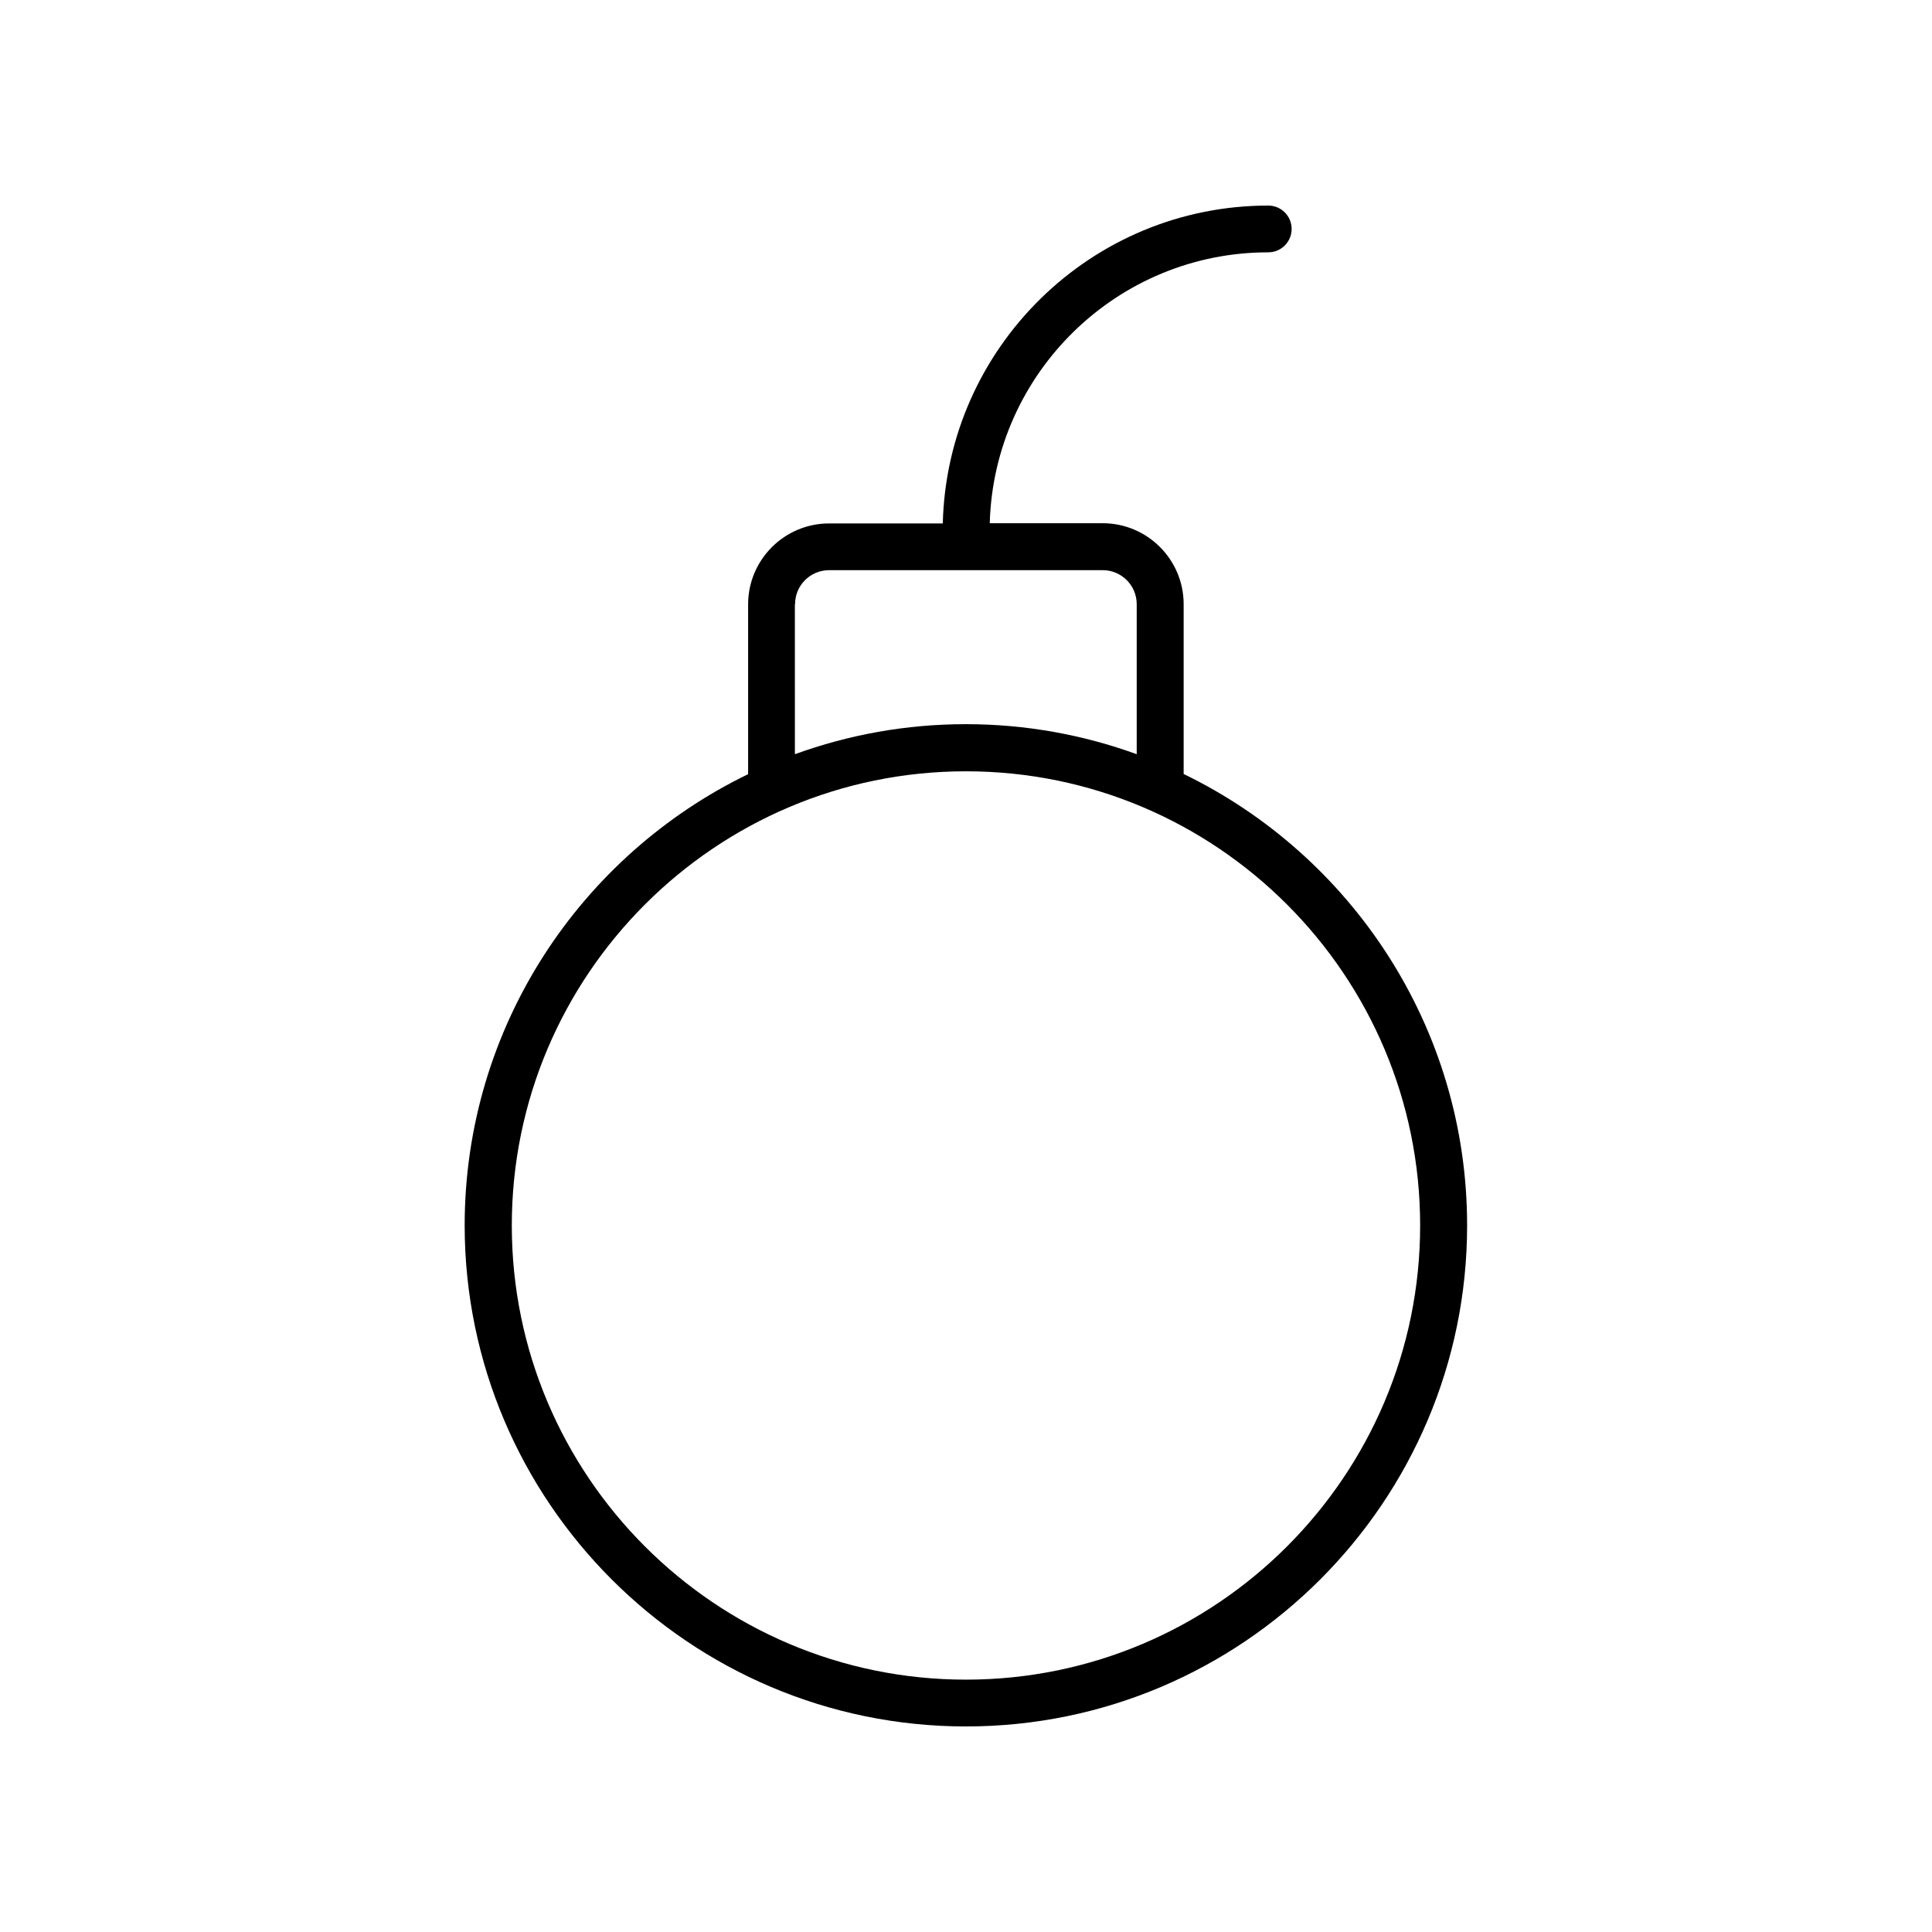 <?xml version="1.0" encoding="UTF-8"?>
<!-- Uploaded to: SVG Repo, www.svgrepo.com, Generator: SVG Repo Mixer Tools -->
<svg fill="#000000" width="800px" height="800px" version="1.1" viewBox="144 144 512 512" xmlns="http://www.w3.org/2000/svg">
 <path d="m457.68 349.11v-44.988c0-11.84-9.621-21.461-21.461-21.461h-29.926c1.109-39.801 33.754-71.793 73.809-71.793 3.426 0 6.195-2.769 6.195-6.195s-2.769-6.195-6.195-6.195c-46.906 0-85.094 37.586-86.254 84.238h-30.129c-11.84 0-21.461 9.621-21.461 21.461v44.988c-44.387 21.512-75.117 67.008-75.117 119.61 0.051 73.199 59.652 132.75 132.86 132.75s132.8-59.551 132.8-132.8c-0.004-52.547-30.734-98.094-75.121-119.61zm-102.98-44.988c0-4.988 4.031-9.02 9.02-9.02h72.5c4.988 0 9.02 4.031 9.02 9.02v39.75c-14.156-5.141-29.371-7.961-45.293-7.961-15.871 0-31.137 2.82-45.293 7.961l-0.004-39.75zm45.293 285c-66.402 0-120.36-54.008-120.36-120.36 0-66.402 54.008-120.36 120.36-120.36 66.402 0 120.36 54.008 120.36 120.36 0 66.352-53.957 120.36-120.36 120.36z"/>
</svg>